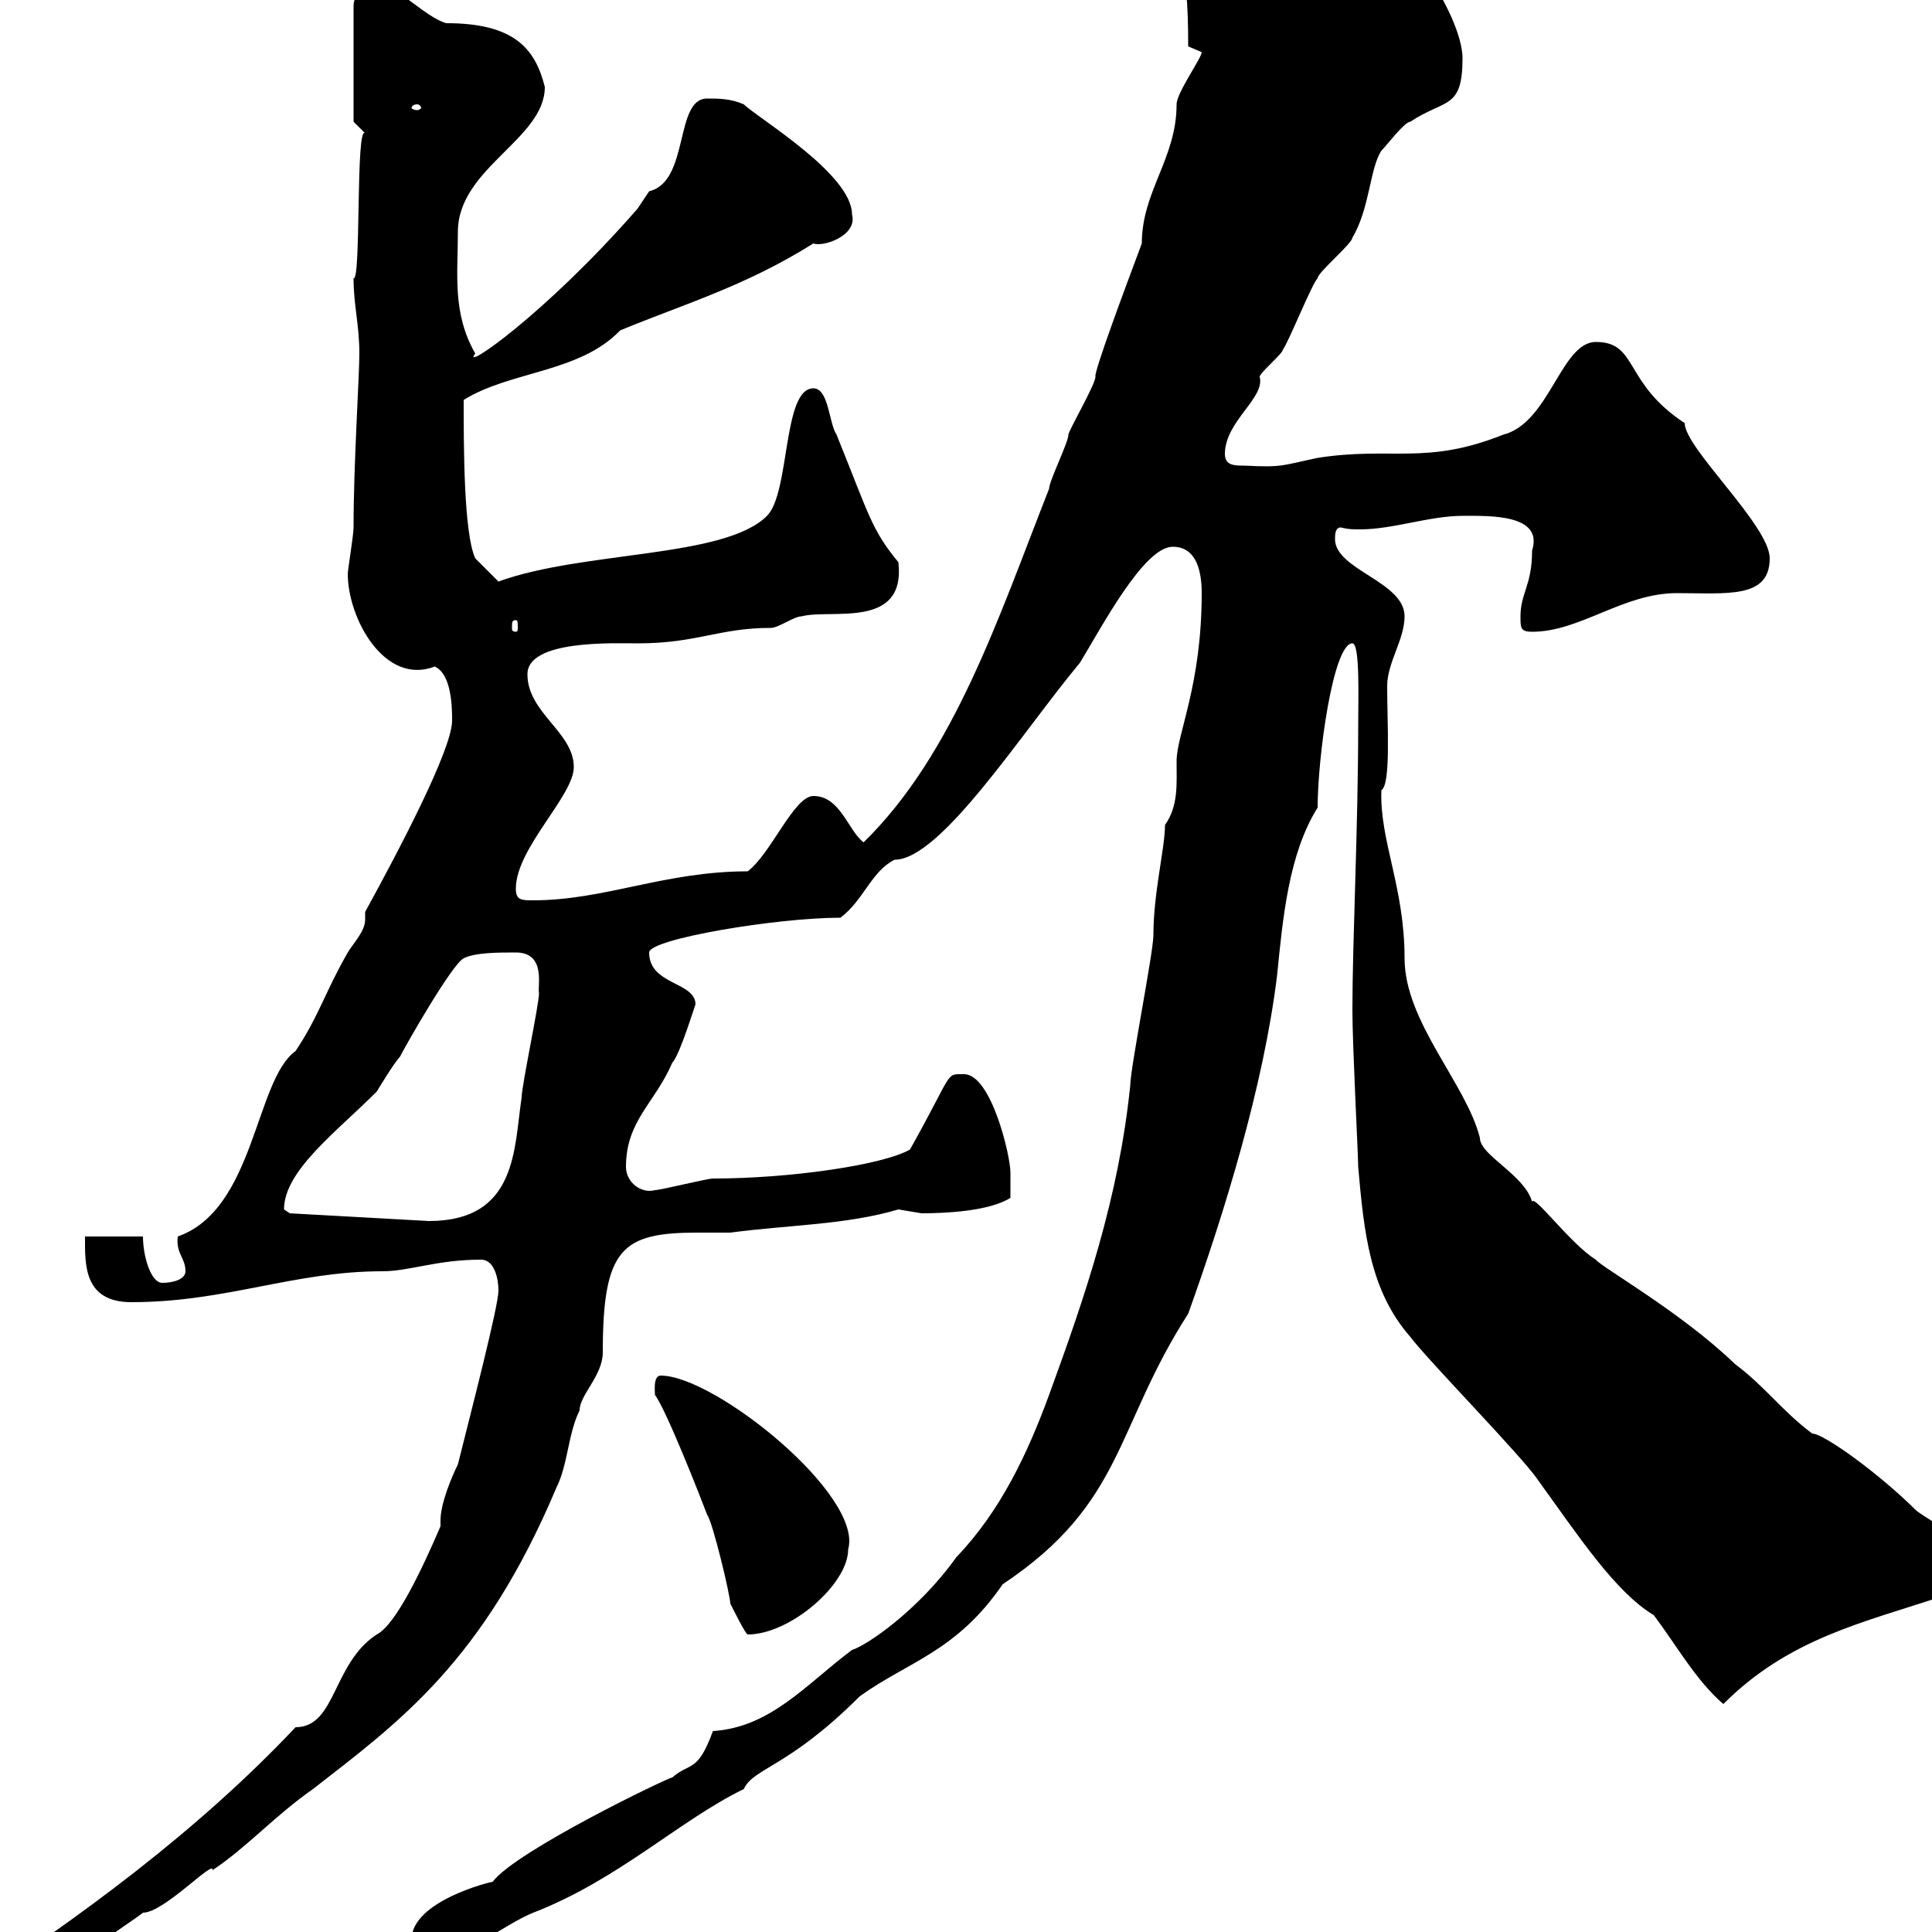 <svg xmlns="http://www.w3.org/2000/svg" xmlns:xlink="http://www.w3.org/1999/xlink" width="300" height="300"><path d="M-7.20 313.20C-7.20 313.80-7.20 315-6.60 315C-3.60 315 6.60 306.30 12.60 304.20C13.20 303 21.60 297.60 22.20 297C25.50 297 33.30 288.60 33 290.40C38.40 286.80 42.60 282 48.60 277.80C62.10 267.30 75 258 86.40 231C88.20 227.40 88.20 222.60 90 219C90 216.60 93.60 213.60 93.60 210C93.60 193.80 96.60 191.40 108.30 191.40C110.10 191.40 111.90 191.40 113.40 191.40C122.40 190.20 131.40 190.20 139.50 187.80C139.50 187.80 143.10 188.40 143.10 188.40C146.70 188.40 153.60 188.10 156.90 186C156.90 184.80 156.90 183 156.90 182.10C156.90 179.40 153.90 166.80 149.70 166.80C146.70 166.80 148.20 166.20 141.30 178.50C137.10 180.90 122.70 183 110.70 183C109.80 183 102.60 184.80 101.70 184.80C99.60 185.40 97.20 183.60 97.20 181.20C97.20 174 101.70 171.30 104.40 165C105.60 163.80 108 155.70 108 156C108 152.40 100.80 153 100.80 147.90C100.80 145.80 120.60 142.50 130.50 142.50C134.10 139.80 135.30 135.30 138.90 133.50C146.10 133.50 158.70 113.70 167.70 102.90C171 97.50 177.60 84.90 182.10 84.90C185.70 84.90 186.60 88.50 186.60 92.10C186.60 106.50 182.70 114 182.70 118.20C182.70 121.80 183 125.10 180.90 128.10C180.90 131.70 179.10 138.60 179.10 145.20C179.10 147.90 175.50 165.90 175.50 168.60C173.70 186 168.60 201 162.90 216.60C159.60 225.60 155.40 234.60 148.50 241.80C142.50 250.20 134.40 255.60 132.30 256.20C125.10 261.60 119.70 268.20 110.70 268.80C108.30 275.40 107.10 273.60 104.40 276C103.80 276 80.10 287.40 76.50 292.20C76.20 292.20 63.90 295.20 63.90 301.20C63.90 304.20 63.90 304.20 66.60 304.20C72 304.20 78.30 298.80 82.80 297C96 291.90 105.60 282.60 115.50 277.80C117 274.50 122.40 274.50 133.50 263.40C141 258 148.50 256.50 155.70 246C174.60 233.40 173.10 221.70 184.50 204C190.20 188.10 196.20 168.60 198.30 151.50C199.20 142.50 200.10 132.60 204.60 125.40C204.60 117.60 207 99.90 210 99.90C211.20 99.90 210.90 108.60 210.90 112.50C210.90 128.40 210 146.10 210 156.90C210 162.30 210.90 179.40 210.90 181.20C211.80 191.40 212.70 200.40 219 207.60C221.70 211.20 236.40 226.20 238.80 229.80C245.10 238.50 250.80 247.20 256.80 250.80C260.40 255.60 263.40 261 267.60 264.60C277.80 254.40 289.20 252 301.80 247.80C304.80 247.20 307.20 247.20 307.20 243.60C307.20 240 300 236.40 297.60 234.60C291.90 228.90 283.20 222.60 281.40 222.60C276.60 219 274.20 215.40 269.40 211.80C261 203.70 248.70 196.80 247.80 195.60C243.90 193.20 238.20 185.40 237.90 186.60C236.70 182.40 229.80 179.40 229.80 176.70C227.70 168.30 218.10 158.70 218.10 148.80C218.10 137.70 214.20 130.50 214.50 122.70C216 121.80 215.40 112.50 215.40 106.50C215.40 102.90 218.10 99.30 218.10 95.70C218.10 90.30 207.30 88.50 207.30 83.70C207.30 83.10 207.30 81.90 208.20 81.90C209.40 82.20 210 82.20 211.20 82.20C216.30 82.20 222 80.10 227.10 80.10C231.30 80.10 239.70 79.80 237.90 85.50C237.90 90.90 236.10 92.10 236.10 95.70C236.10 97.50 236.10 98.10 237.90 98.10C245.40 98.10 252 92.10 260.40 92.10C268.20 92.10 274.80 93 274.80 86.70C274.80 81.60 261.60 69.60 261.60 65.70C252 59.40 254.40 53.10 247.80 53.10C242.40 53.10 240.60 65.70 233.40 67.50C221.40 72.30 216 69.30 204.60 71.10C198.90 72.30 199.20 72.60 193.20 72.30C191.70 72.30 190.20 72.30 190.20 70.50C190.20 65.40 196.50 61.80 195.60 58.50C195.60 57.90 199.20 54.90 199.20 54.30C200.10 53.10 203.70 44.10 204.60 43.20C204.60 42.30 210 37.80 210 36.90C212.70 32.40 212.70 26.10 214.50 23.40C215.40 22.50 218.10 18.90 219 18.90C224.40 15.30 227.10 17.10 227.10 9C227.10 2.70 217.20-14.40 206.40-14.40C202.80-14.40 182.70-8.10 182.70-6.30C184.20-4.80 184.50 0.60 184.50 7.20C184.50 7.20 186.60 8.10 186.60 8.10C186.60 9 182.70 14.40 182.70 16.20C182.70 24.60 177.30 29.70 177.30 37.80C174.60 45 169.80 57.90 170.10 58.50C170.10 59.70 165.90 66.90 165.90 67.50C165.90 68.70 162.90 74.70 162.90 75.90C155.10 95.70 148.20 117 134.10 130.80C131.70 129 130.50 123.60 126.30 123.60C123.30 123.60 119.70 132.60 116.10 135.30C103.20 135.30 93.90 139.80 82.80 139.80C81 139.80 80.10 139.80 80.10 138C80.10 131.70 89.10 123.60 89.10 119.10C89.10 113.70 81.90 110.70 81.90 104.70C81.90 99.30 95.40 99.90 99 99.90C108.30 99.90 111.60 97.50 119.70 97.50C120.90 97.50 123.30 95.70 124.50 95.70C129 94.50 140.70 97.80 139.50 87.30C135.30 82.20 135 80.10 129.90 67.50C128.70 65.70 128.70 60.30 126.30 60.30C121.50 60.30 122.70 76.50 119.10 80.10C112.50 86.70 90.60 85.50 77.40 90.30L73.80 86.70C72 82.80 72 69.30 72 62.10C79.20 57.60 90 57.90 96.30 51.30C106.50 47.10 115.80 44.40 126.30 37.80C127.80 38.40 133.20 36.60 132.30 33.30C132.30 27 117.60 18.30 115.50 16.20C113.40 15.30 111.60 15.30 109.80 15.30C104.70 15.30 107.10 28.20 100.80 29.70C100.80 29.70 99 32.40 99 32.40C84.60 48.90 71.40 57.90 73.80 54.90C70.20 48.60 71.10 42.60 71.10 36C71.10 26.10 84.60 21.60 84.60 13.50C83.10 7.50 79.80 3.60 69.30 3.60C66 2.70 61.20-2.70 58.20-2.70C57.90-2.70 54.90-1.50 54.90 0.90L54.90 18.90C54.90 18.90 56.70 20.70 56.70 20.70C55.20 19.20 56.10 43.80 54.90 43.20C54.90 47.40 55.80 50.40 55.80 54.90C55.80 58.50 54.90 72 54.90 81.90C54.90 83.10 54 88.50 54 89.10C54 96 59.70 106.50 67.50 103.50C70.20 104.70 70.20 110.10 70.20 111.90C70.20 116.40 61.80 132.30 56.70 141.60C56.70 142.20 56.70 142.50 56.70 142.80C56.70 144.60 54.90 146.40 54 147.90C50.40 154.20 49.50 157.80 45.90 163.20C39.60 167.70 39.60 187.80 27.60 192C27.30 194.70 28.80 195.30 28.80 197.40C28.80 198.60 27 199.20 25.20 199.20C23.40 199.20 22.20 195 22.20 192L13.20 192C13.20 196.20 12.90 202.20 20.40 202.20C35.10 202.20 45.60 197.40 59.40 197.40C63.60 197.40 67.80 195.60 74.70 195.60C76.80 195.60 77.40 198.60 77.40 200.40C77.40 202.80 73.20 219 71.10 227.40C70.20 229.20 68.40 233.40 68.40 236.10C68.40 236.40 68.40 236.70 68.40 237C65.70 243.30 61.50 252.30 58.50 253.80C51.60 258.30 52.20 268.20 45.90 268.20C30.60 284.40 12.60 297.60-6.60 310.20C-7.20 311.40-7.20 312-7.20 313.20ZM7.80 304.20L7.80 306L7.20 306ZM101.70 216.60C103.50 219 108.90 232.80 109.80 235.20C110.70 236.40 113.40 247.80 113.40 249C114 250.20 115.80 253.80 116.10 253.80C122.70 253.80 131.70 246 131.70 240.60C134.10 232.20 111 213.60 102.60 213.60C101.40 213.60 101.70 216 101.70 216.60ZM44.10 187.80C44.10 181.80 52.20 175.80 58.50 169.50C58.50 169.50 61.20 165 62.10 164.10C63 162.30 70.20 149.70 72 148.80C73.80 147.90 77.40 147.90 80.10 147.90C84.90 147.90 83.40 153.30 83.70 154.20C83.70 156 81 168.60 81 170.40C79.80 178.20 80.40 189.60 66.60 189.60L45 188.40C45 188.40 44.10 187.80 44.10 187.80ZM80.10 96.30C80.40 96.30 80.40 96.60 80.40 97.50C80.40 97.80 80.40 98.10 80.10 98.10C79.50 98.10 79.50 97.80 79.50 97.50C79.50 96.60 79.50 96.30 80.10 96.30ZM64.80 16.20C65.10 16.20 65.40 16.50 65.40 16.80C65.40 16.80 65.10 17.10 64.80 17.10C64.20 17.10 63.90 16.80 63.90 16.80C63.90 16.50 64.20 16.20 64.80 16.20Z"/></svg>